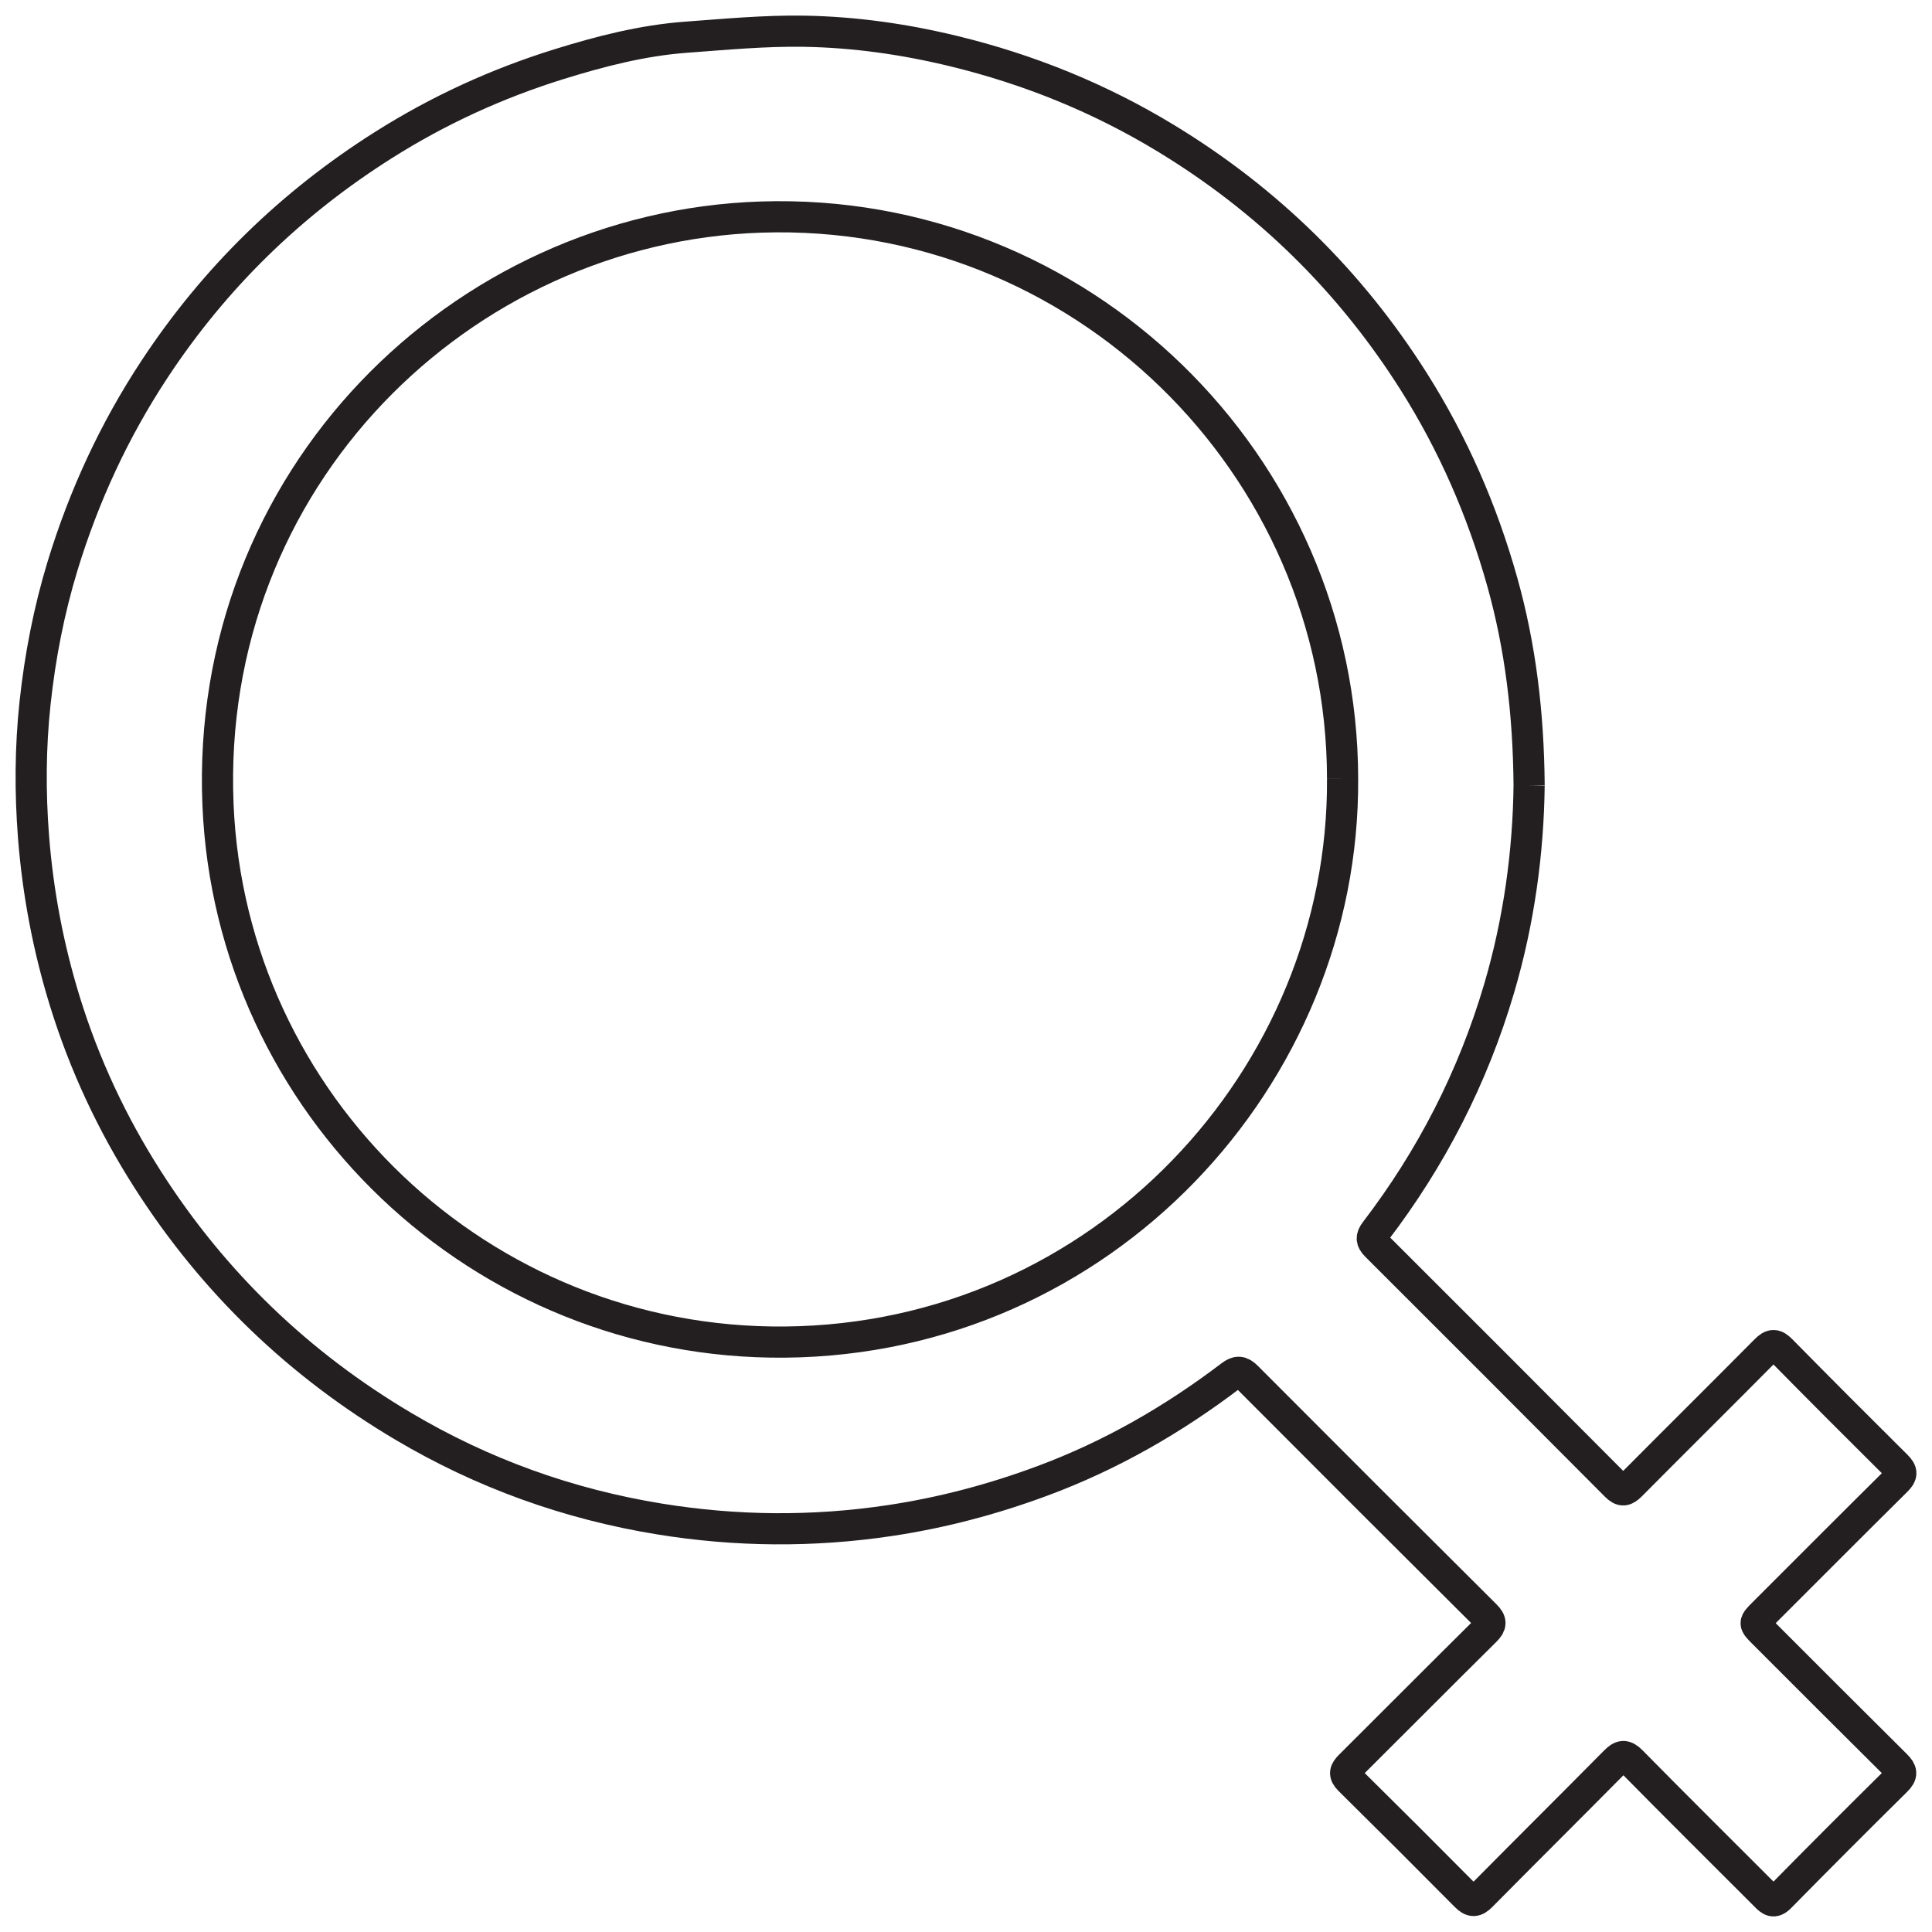 <?xml version="1.0" encoding="UTF-8"?>
<svg width="62px" height="62px" viewBox="0 0 62 62" version="1.1" xmlns="http://www.w3.org/2000/svg" xmlns:xlink="http://www.w3.org/1999/xlink">
    <!-- Generator: Sketch 51.3 (57544) - http://www.bohemiancoding.com/sketch -->
    <title>Stroke 1</title>
    <desc>Created with Sketch.</desc>
    <defs></defs>
    <g id="New-Design-2" stroke="none" stroke-width="1" fill="none" fill-rule="evenodd">
        <path d="M43.085,24.989 C43.076,14.882 34.65,6.629 24.422,6.966 C14.772,7.284 6.558,15.386 6.996,25.828 C7.401,35.455 15.419,43.159 25.19,43.069 C35.373,42.976 43.146,34.556 43.085,24.989 M49.071,25.201 C49.046,27.334 48.749,29.551 48.107,31.726 C47.267,34.572 45.938,37.161 44.14,39.514 C44,39.696 43.997,39.808 44.168,39.978 C46.738,42.541 49.302,45.109 51.862,47.682 C52.048,47.869 52.156,47.845 52.334,47.667 C53.774,46.216 55.228,44.778 56.667,43.326 C56.858,43.133 56.968,43.133 57.158,43.325 C58.387,44.573 59.624,45.812 60.866,47.045 C61.05,47.227 61.042,47.336 60.859,47.516 C59.433,48.928 58.018,50.35 56.598,51.768 C56.278,52.089 56.278,52.09 56.588,52.4 C58.006,53.817 59.422,55.238 60.846,56.649 C61.032,56.834 61.055,56.945 60.854,57.143 C59.601,58.381 58.356,59.628 57.12,60.884 C56.921,61.087 56.813,60.991 56.67,60.846 C55.231,59.406 53.786,57.974 52.359,56.524 C52.137,56.299 52.023,56.334 51.826,56.534 C50.401,57.974 48.962,59.402 47.537,60.843 C47.348,61.035 47.231,61.037 47.042,60.847 C45.803,59.597 44.557,58.353 43.304,57.116 C43.119,56.933 43.162,56.826 43.324,56.665 C44.773,55.224 46.213,53.773 47.666,52.335 C47.858,52.145 47.867,52.034 47.673,51.84 C45.114,49.295 42.561,46.743 40.013,44.186 C39.829,44.002 39.707,43.991 39.499,44.15 C37.644,45.56 35.643,46.71 33.455,47.522 C31.867,48.112 30.241,48.544 28.56,48.796 C26.089,49.167 23.621,49.145 21.165,48.746 C18.246,48.272 15.498,47.286 12.948,45.775 C9.591,43.786 6.853,41.155 4.748,37.864 C3.598,36.068 2.703,34.153 2.076,32.117 C1.549,30.404 1.217,28.654 1.076,26.86 C0.964,25.418 0.972,23.983 1.126,22.551 C1.286,21.065 1.57,19.6 2.007,18.163 C2.694,15.913 3.668,13.805 4.962,11.843 C6.891,8.916 9.344,6.526 12.306,4.654 C14.066,3.541 15.945,2.68 17.93,2.062 C19.265,1.647 20.62,1.297 22.021,1.194 C23.278,1.102 24.539,0.982 25.796,1.002 C27.419,1.028 29.027,1.257 30.611,1.642 C33.023,2.228 35.295,3.15 37.412,4.436 C40.669,6.413 43.323,9.014 45.363,12.235 C46.63,14.237 47.567,16.386 48.208,18.669 C48.796,20.765 49.051,22.902 49.071,25.201" id="Stroke-1" stroke="#231F20"></path>
    </g>
</svg>